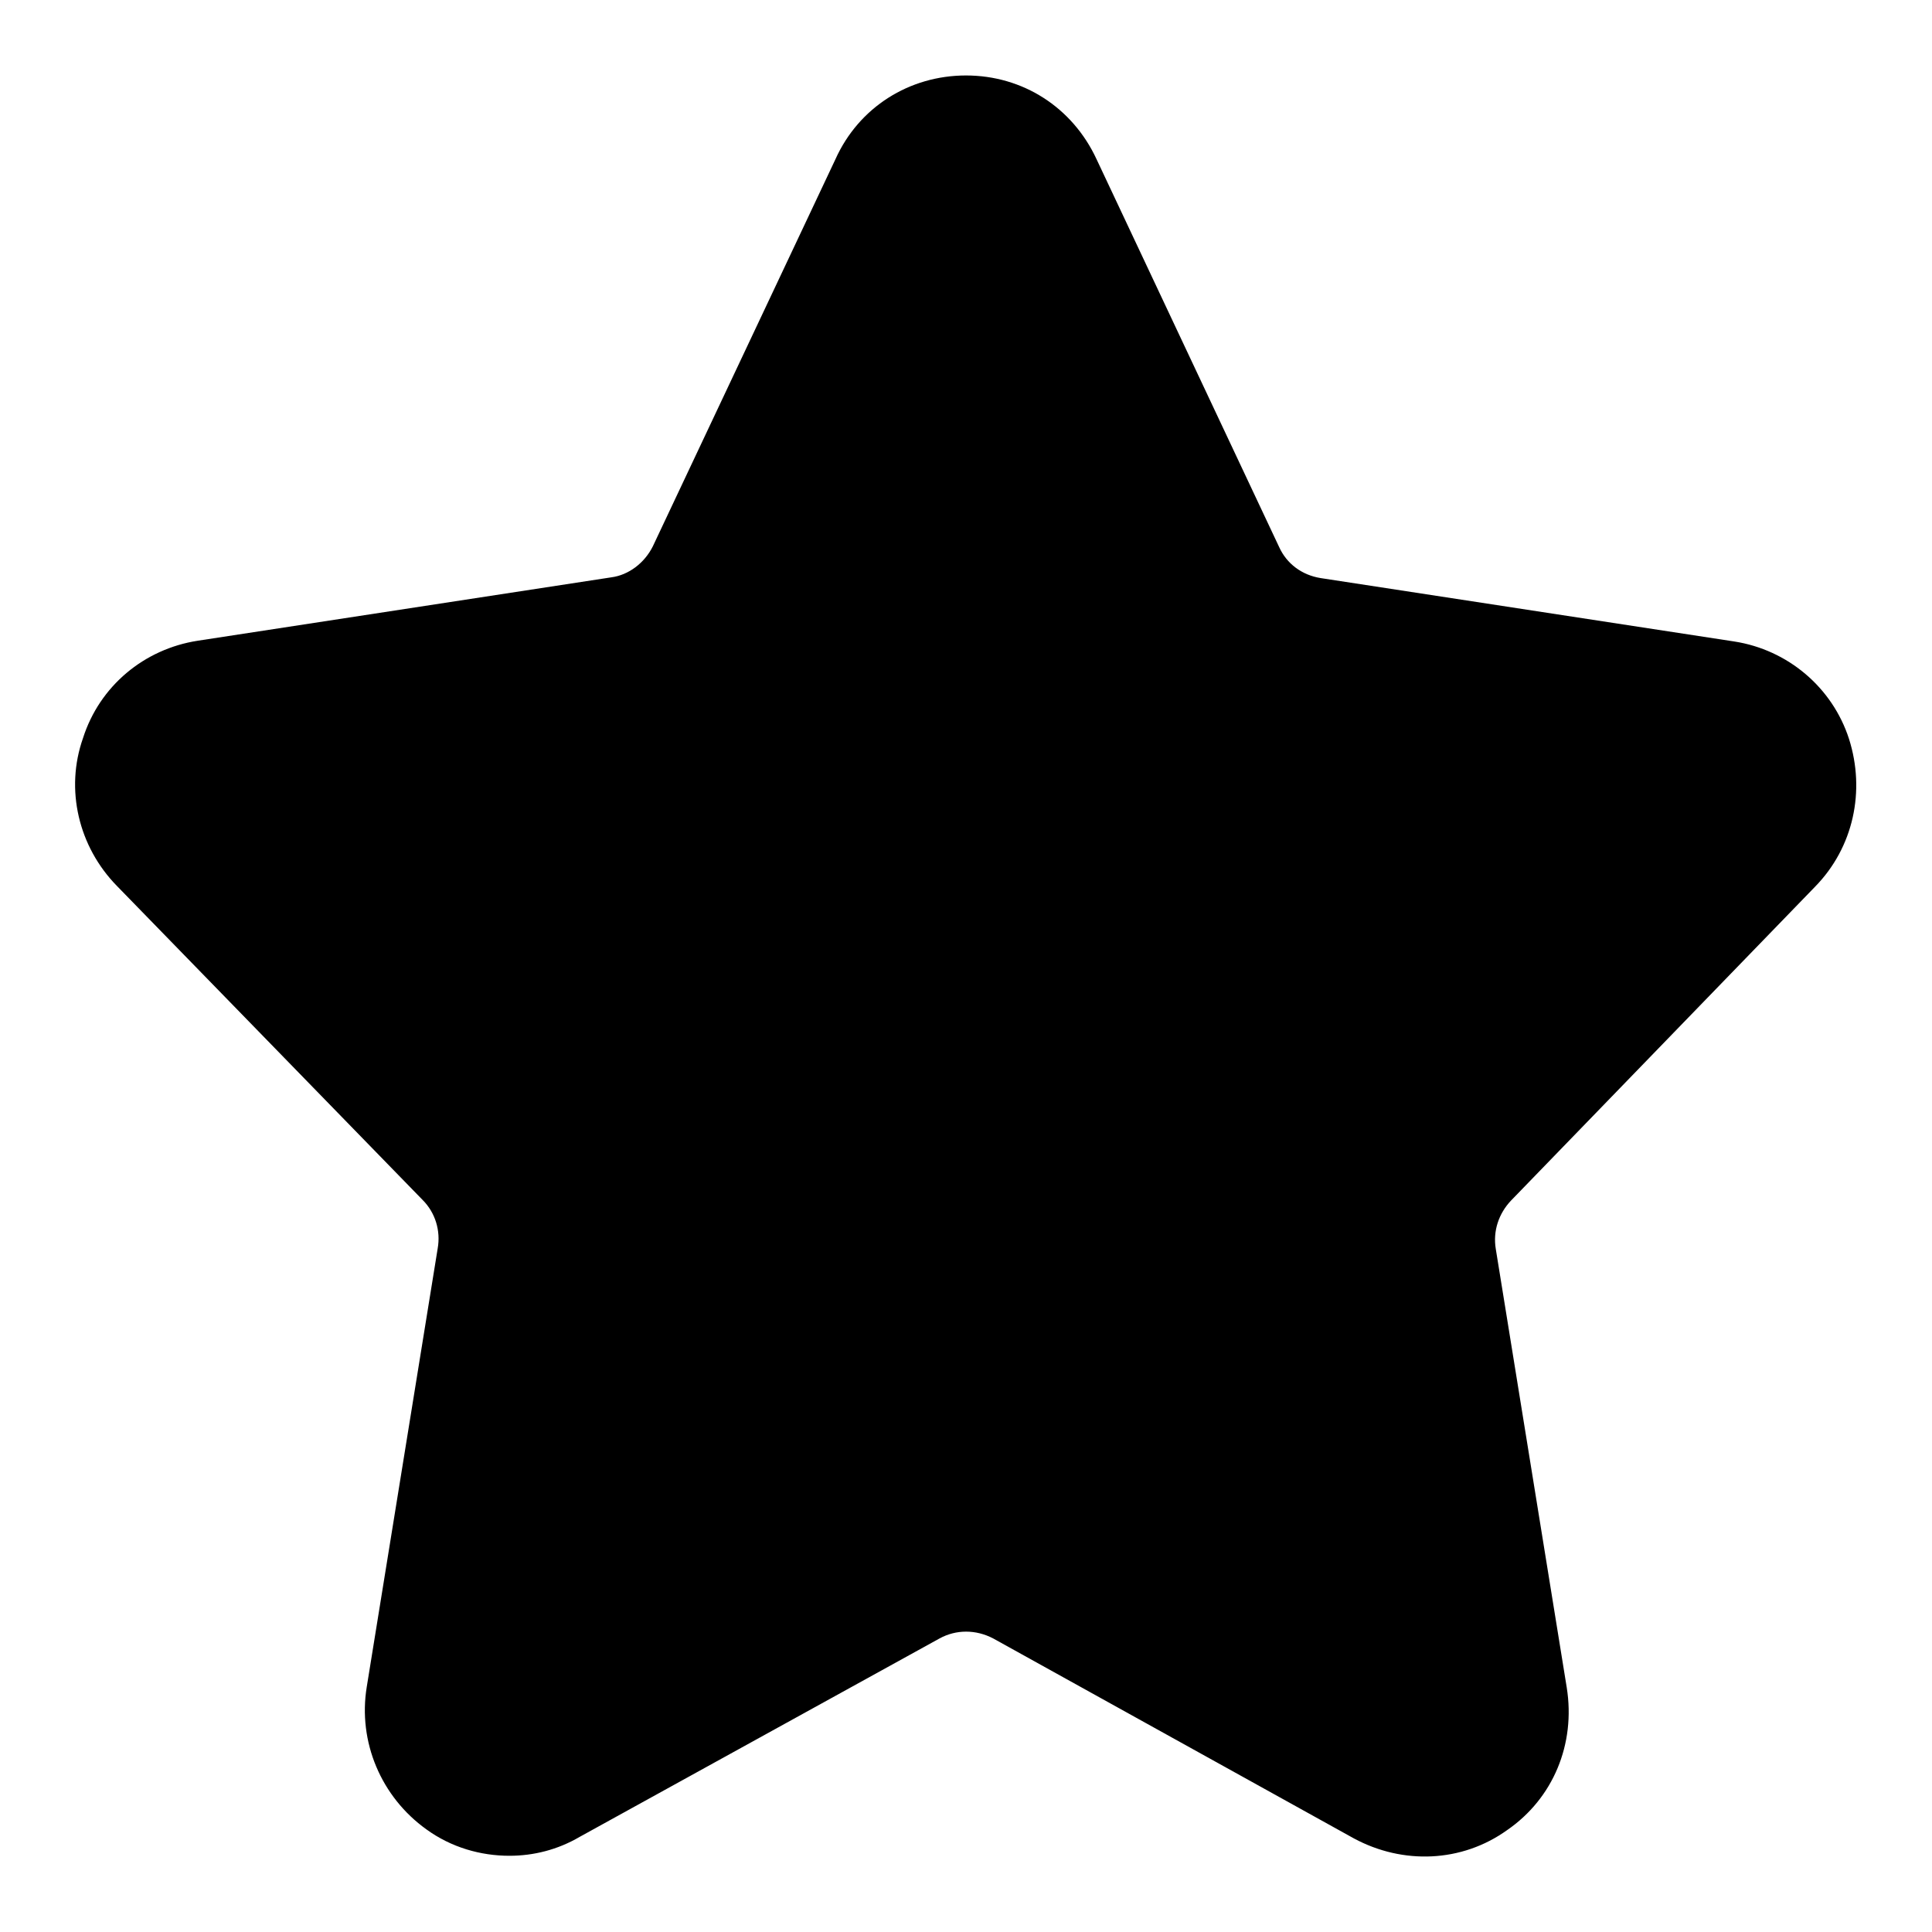 <?xml version="1.0" encoding="utf-8"?>
<!-- Svg Vector Icons : http://www.onlinewebfonts.com/icon -->
<!DOCTYPE svg PUBLIC "-//W3C//DTD SVG 1.1//EN" "http://www.w3.org/Graphics/SVG/1.1/DTD/svg11.dtd">
<svg version="1.1" xmlns="http://www.w3.org/2000/svg" xmlns:xlink="http://www.w3.org/1999/xlink" x="0px" y="0px" viewBox="0 0 256 256" enable-background="new 0 0 256 256" xml:space="preserve">
<g> <path fill="#000000" d="M240.5,117.5c5.1-5.2,6.7-12.7,4.5-19.6c-2.2-6.8-8.1-11.8-15.2-12.9L175,76.6c-2.5-0.4-4.5-1.9-5.5-4.1 l-24.2-51.4C142.1,14.2,135.5,10,128,10s-14.2,4.2-17.3,11.1L86.5,72.4c-1.1,2.2-3.2,3.8-5.5,4.1l-54.8,8.4 c-7.1,1.1-13,6-15.2,12.9c-2.4,6.8-0.6,14.4,4.5,19.6L56,159c1.7,1.7,2.4,4.1,2,6.4l-9.4,58.1c-1.2,7.3,1.9,14.6,7.9,18.9 c3.3,2.4,7.2,3.5,11,3.5c3.2,0,6.4-0.8,9.3-2.5l47.7-26.3c2.2-1.2,4.8-1.2,7.1,0l47.8,26.5c6.5,3.5,14.3,3.2,20.3-1.1 c6.1-4.2,9.1-11.4,7.9-18.9l-9.4-58.1c-0.4-2.4,0.4-4.7,2-6.4L240.5,117.5z"/></g>
</svg>